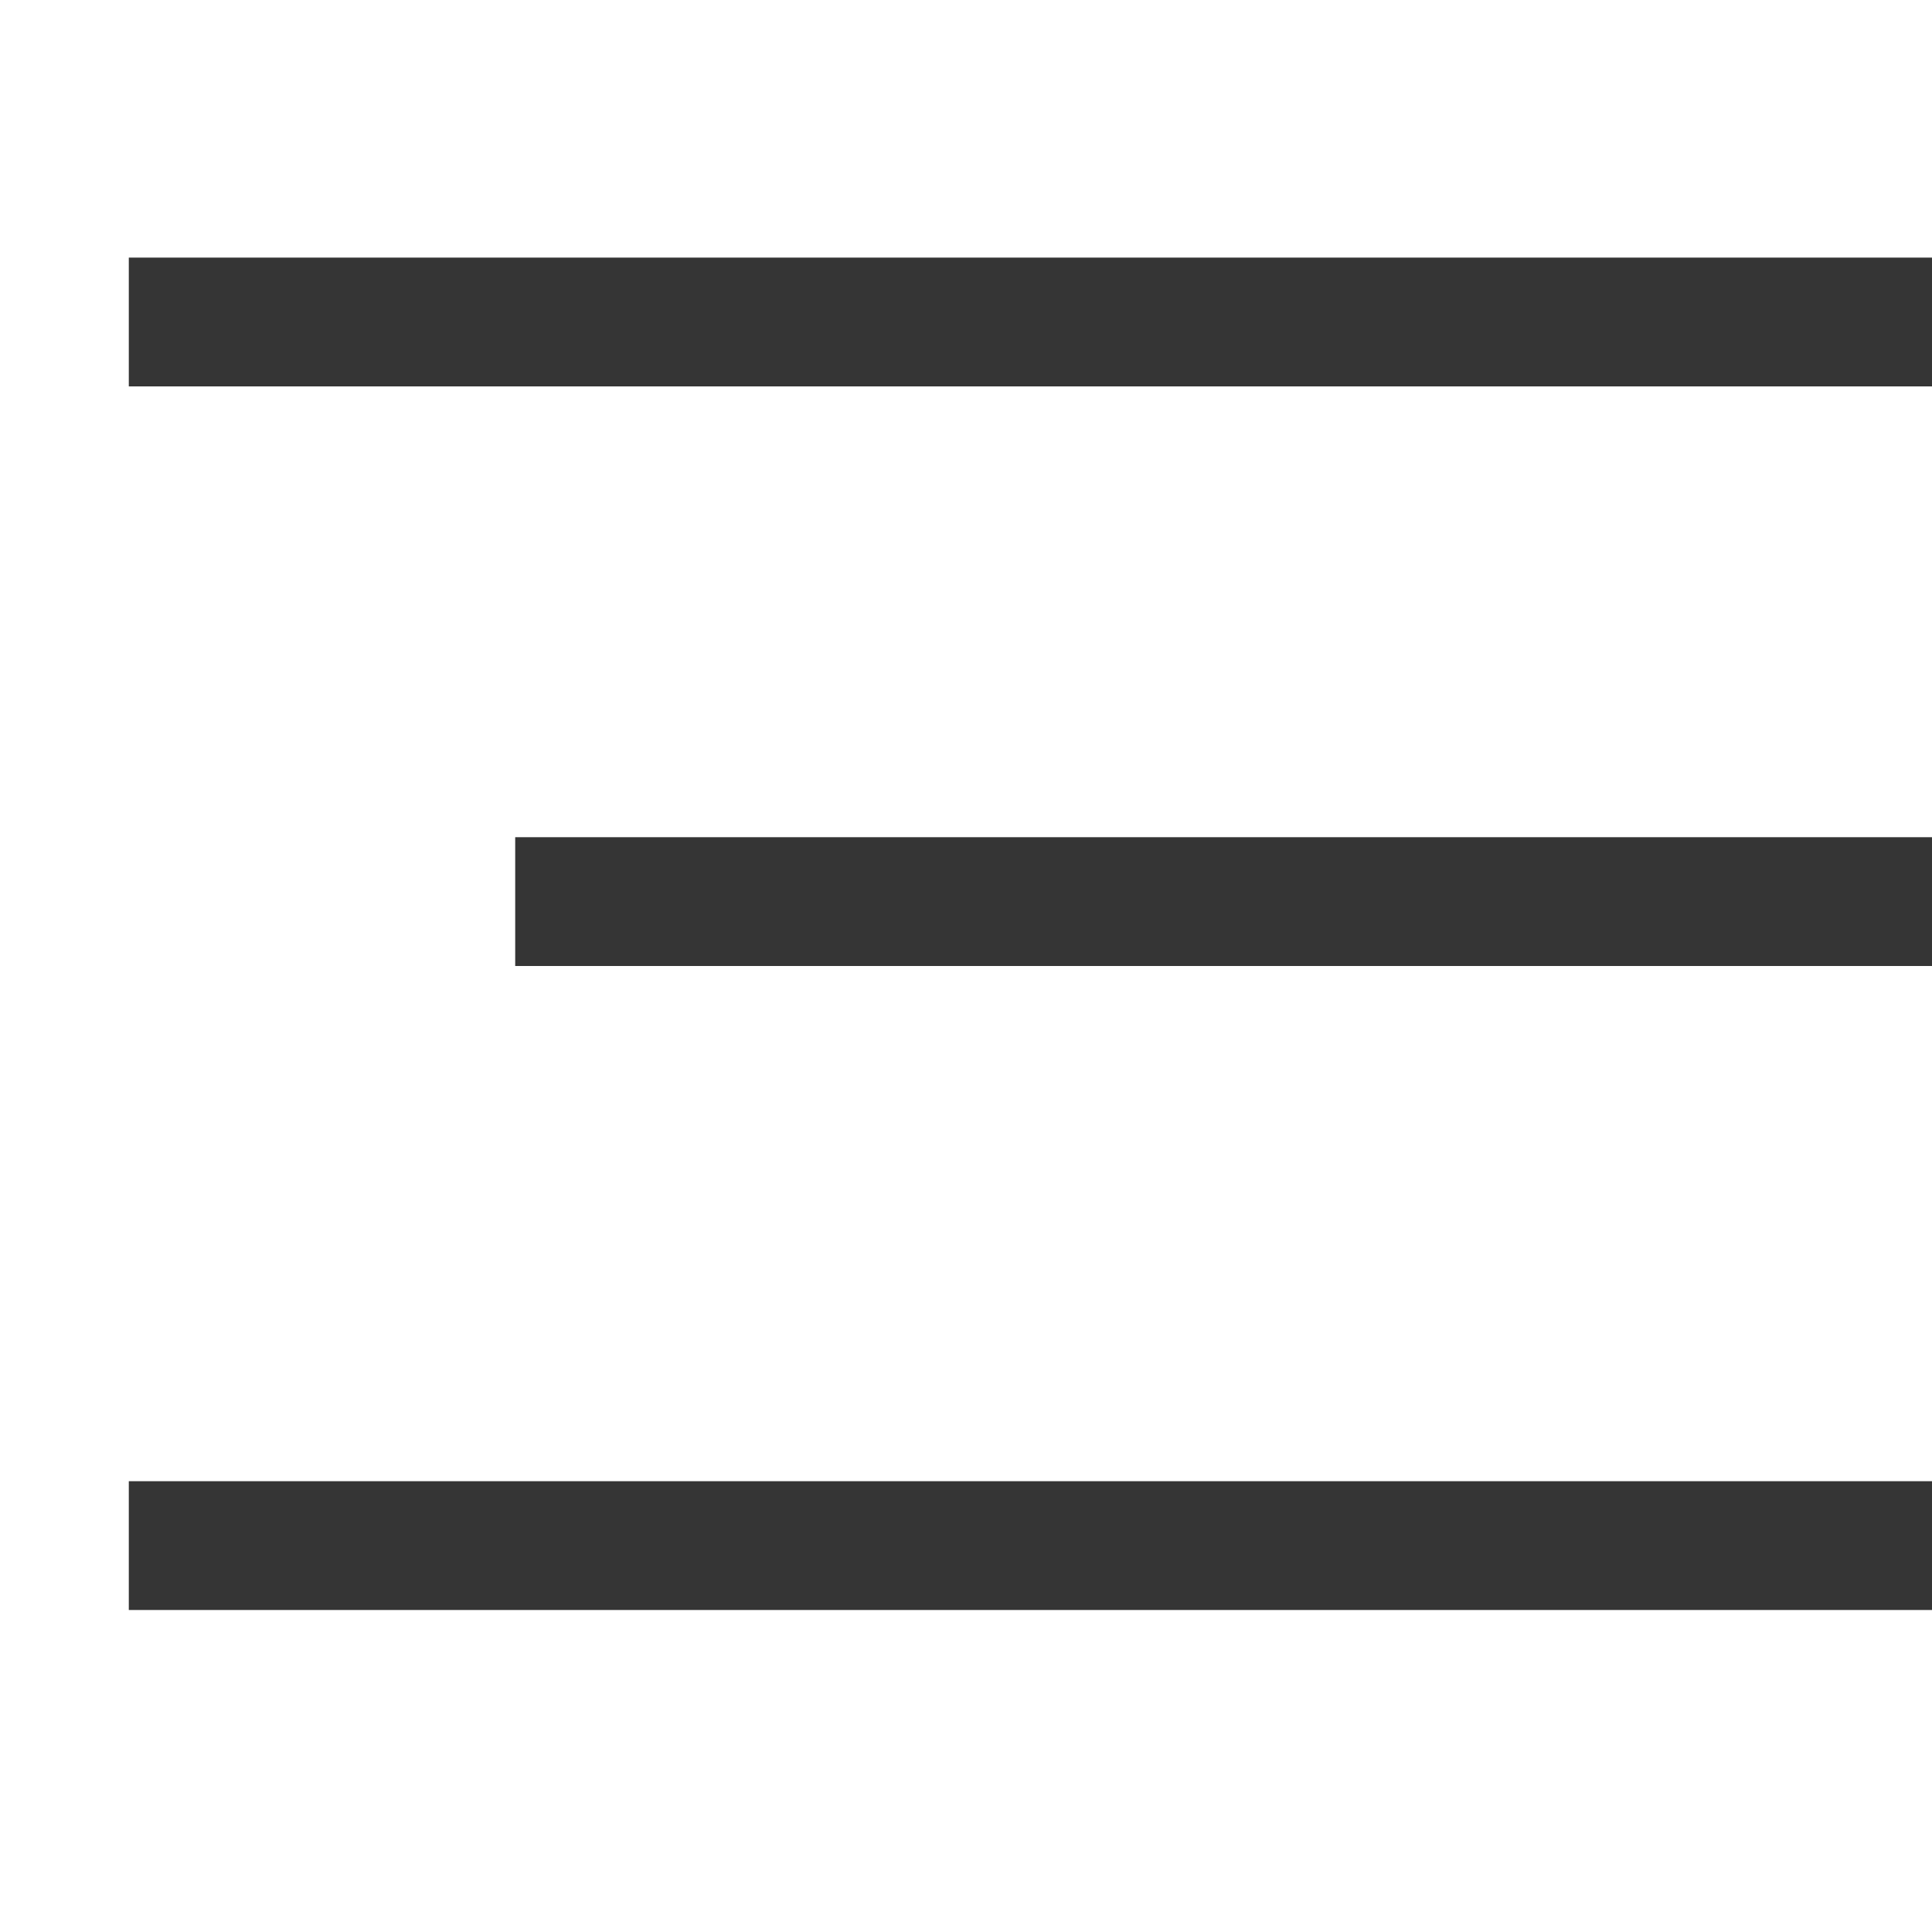 <?xml version="1.0" encoding="utf-8"?>
<!-- Generator: Adobe Illustrator 24.0.3, SVG Export Plug-In . SVG Version: 6.00 Build 0)  -->
<svg version="1.1" id="Layer_1" xmlns="http://www.w3.org/2000/svg" xmlns:xlink="http://www.w3.org/1999/xlink" x="0px" y="0px"
	 viewBox="0 0 30 30" style="enable-background:new 0 0 30 30;" xml:space="preserve">
<style type="text/css">
	.st0{fill:none;stroke:#353535;stroke-width:2;stroke-miterlimit:10;}
</style>
<line class="st0" x1="30" y1="5" x2="2" y2="5"/>
<line class="st0" x1="30" y1="14" x2="8" y2="14"/>
<line class="st0" x1="30" y1="24" x2="2" y2="24"/>
</svg>
